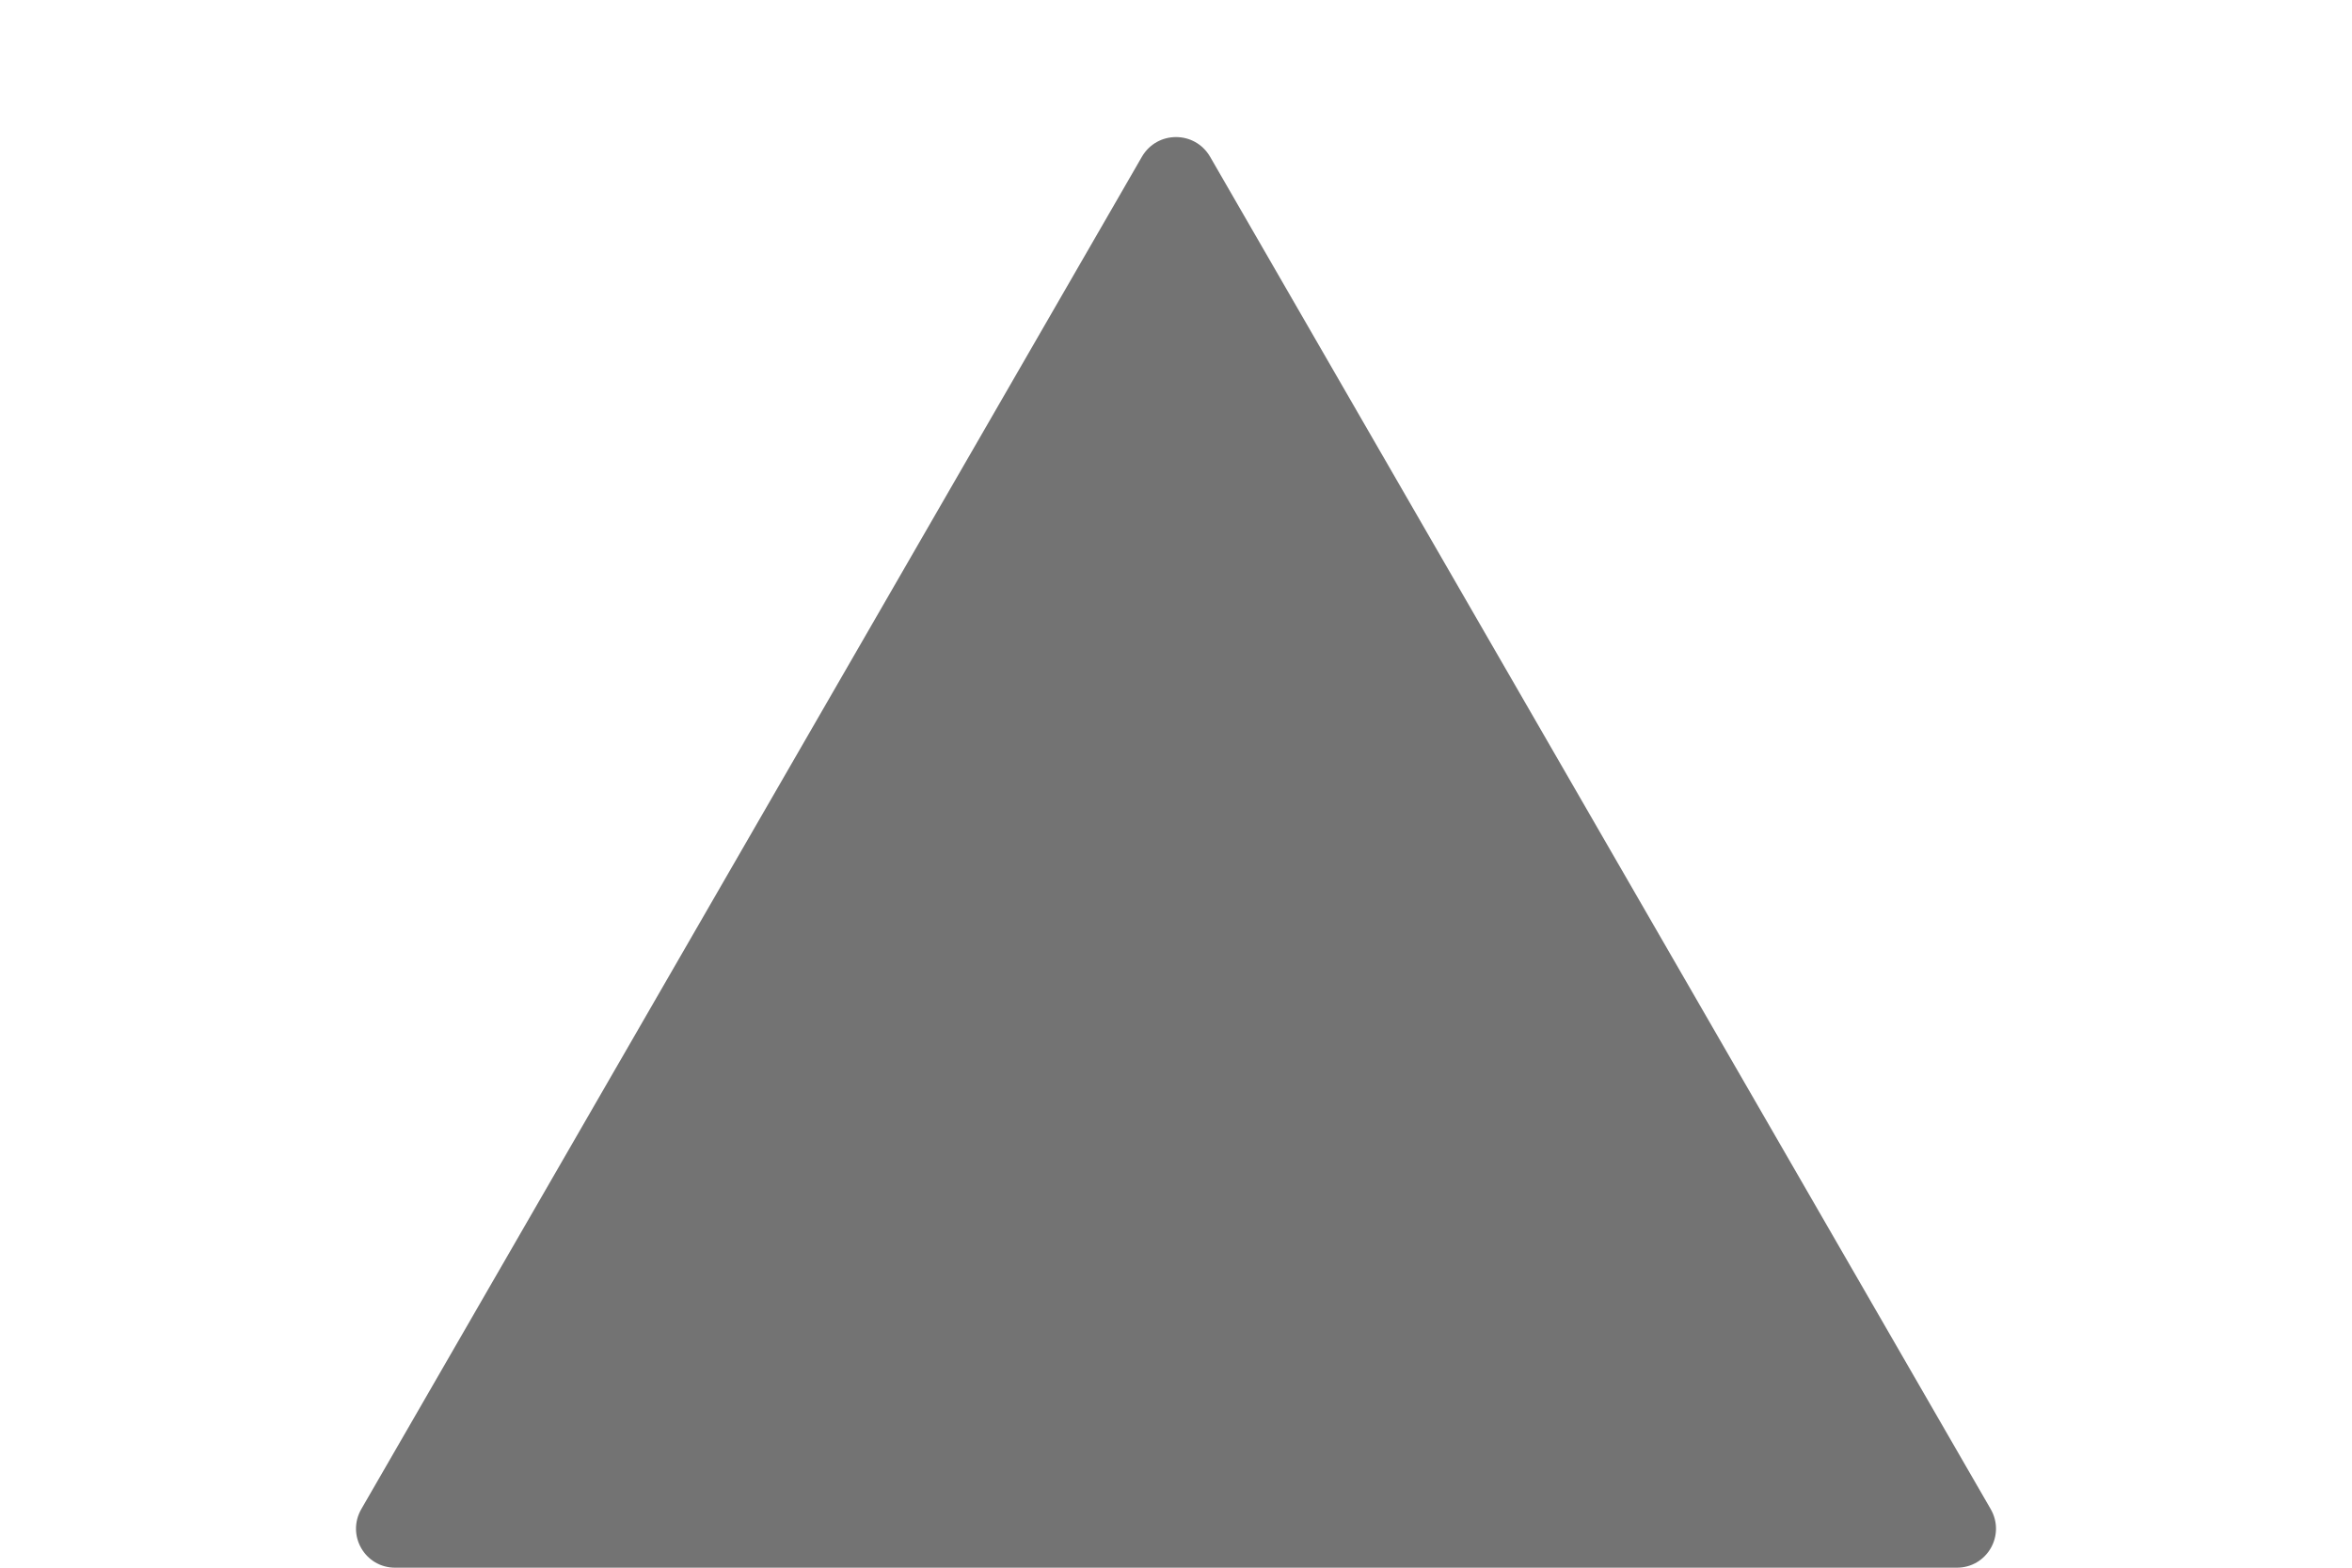 <svg width="6" height="4" viewBox="0 0 6 4" fill="none" xmlns="http://www.w3.org/2000/svg">
<path d="M2.913 0.4C2.952 0.333 3.048 0.333 3.087 0.4L5.078 3.85C5.117 3.917 5.069 4 4.992 4H1.008C0.931 4 0.883 3.917 0.922 3.85L2.913 0.4Z" fill="#737373"/>
</svg>
